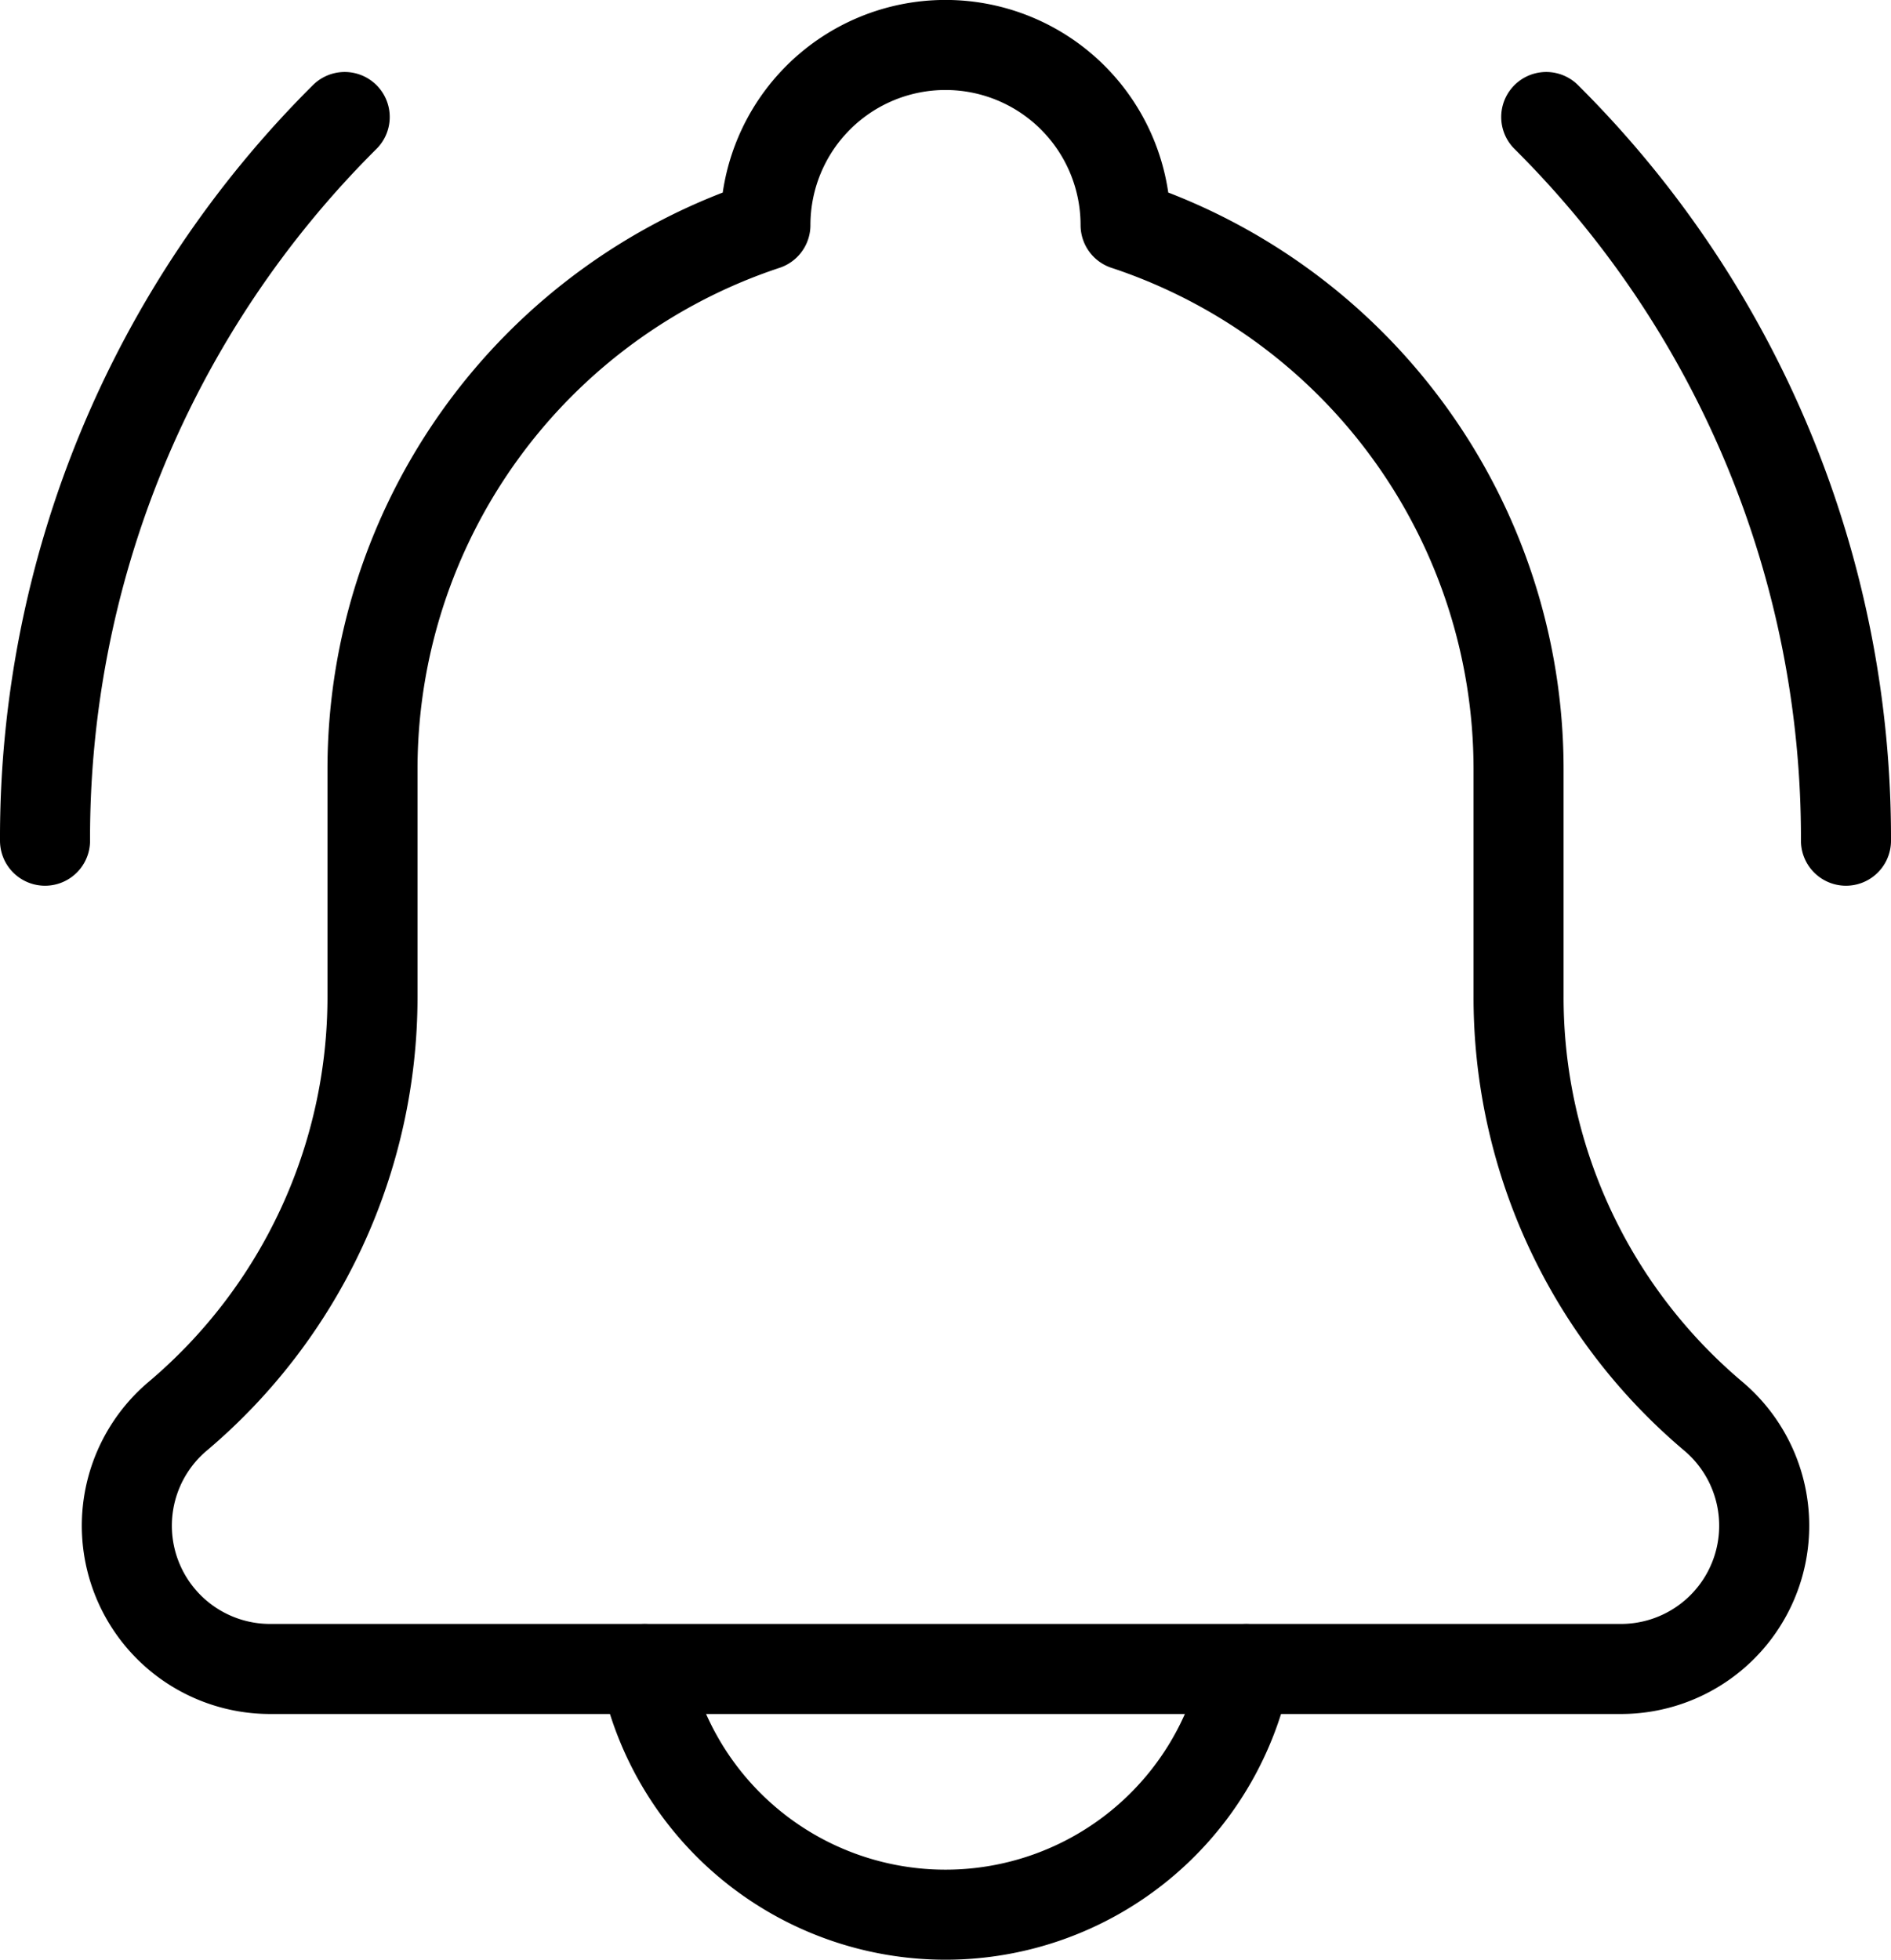 <?xml version="1.0" encoding="UTF-8"?> <svg xmlns="http://www.w3.org/2000/svg" width="31.5" height="32.641" viewBox="0 0 31.5 32.641"><g id="_10-icon" data-name="10-icon" transform="translate(-335.912 -160.651)"><path id="Path_139" data-name="Path 139" d="M361.669,162.6a16.934,16.934,0,0,1,4.993,12.054" fill="none" stroke="#000" stroke-linecap="round" stroke-linejoin="round" stroke-width="1.5"></path><path id="Path_140" data-name="Path 140" d="M336.662,174.654a16.933,16.933,0,0,1,4.992-12.054" fill="none" stroke="#000" stroke-linecap="round" stroke-linejoin="round" stroke-width="1.5"></path><path id="Path_141" data-name="Path 141" d="M346.652,188.451a5.113,5.113,0,0,0,10.02,0" fill="none" stroke="#000" stroke-linecap="round" stroke-linejoin="round" stroke-width="1.5"></path><path id="Path_142" data-name="Path 142" d="M353.025,164.015" fill="none" stroke="#000" stroke-linecap="round" stroke-linejoin="round" stroke-width="1.5"></path><path id="Path_143" data-name="Path 143" d="M354.662,164.4a3,3,0,0,0-6,0h0a9.548,9.548,0,0,0-6.545,9.05v3.8a9.142,9.142,0,0,1-3.256,7,2.386,2.386,0,0,0,1.552,4.2h22.5a2.386,2.386,0,0,0,1.539-4.21,9.131,9.131,0,0,1-3.244-6.988v-3.8a9.55,9.55,0,0,0-6.5-9.037Z" fill="none" stroke="#000" stroke-linecap="round" stroke-linejoin="round" stroke-width="1.5"></path></g></svg> 